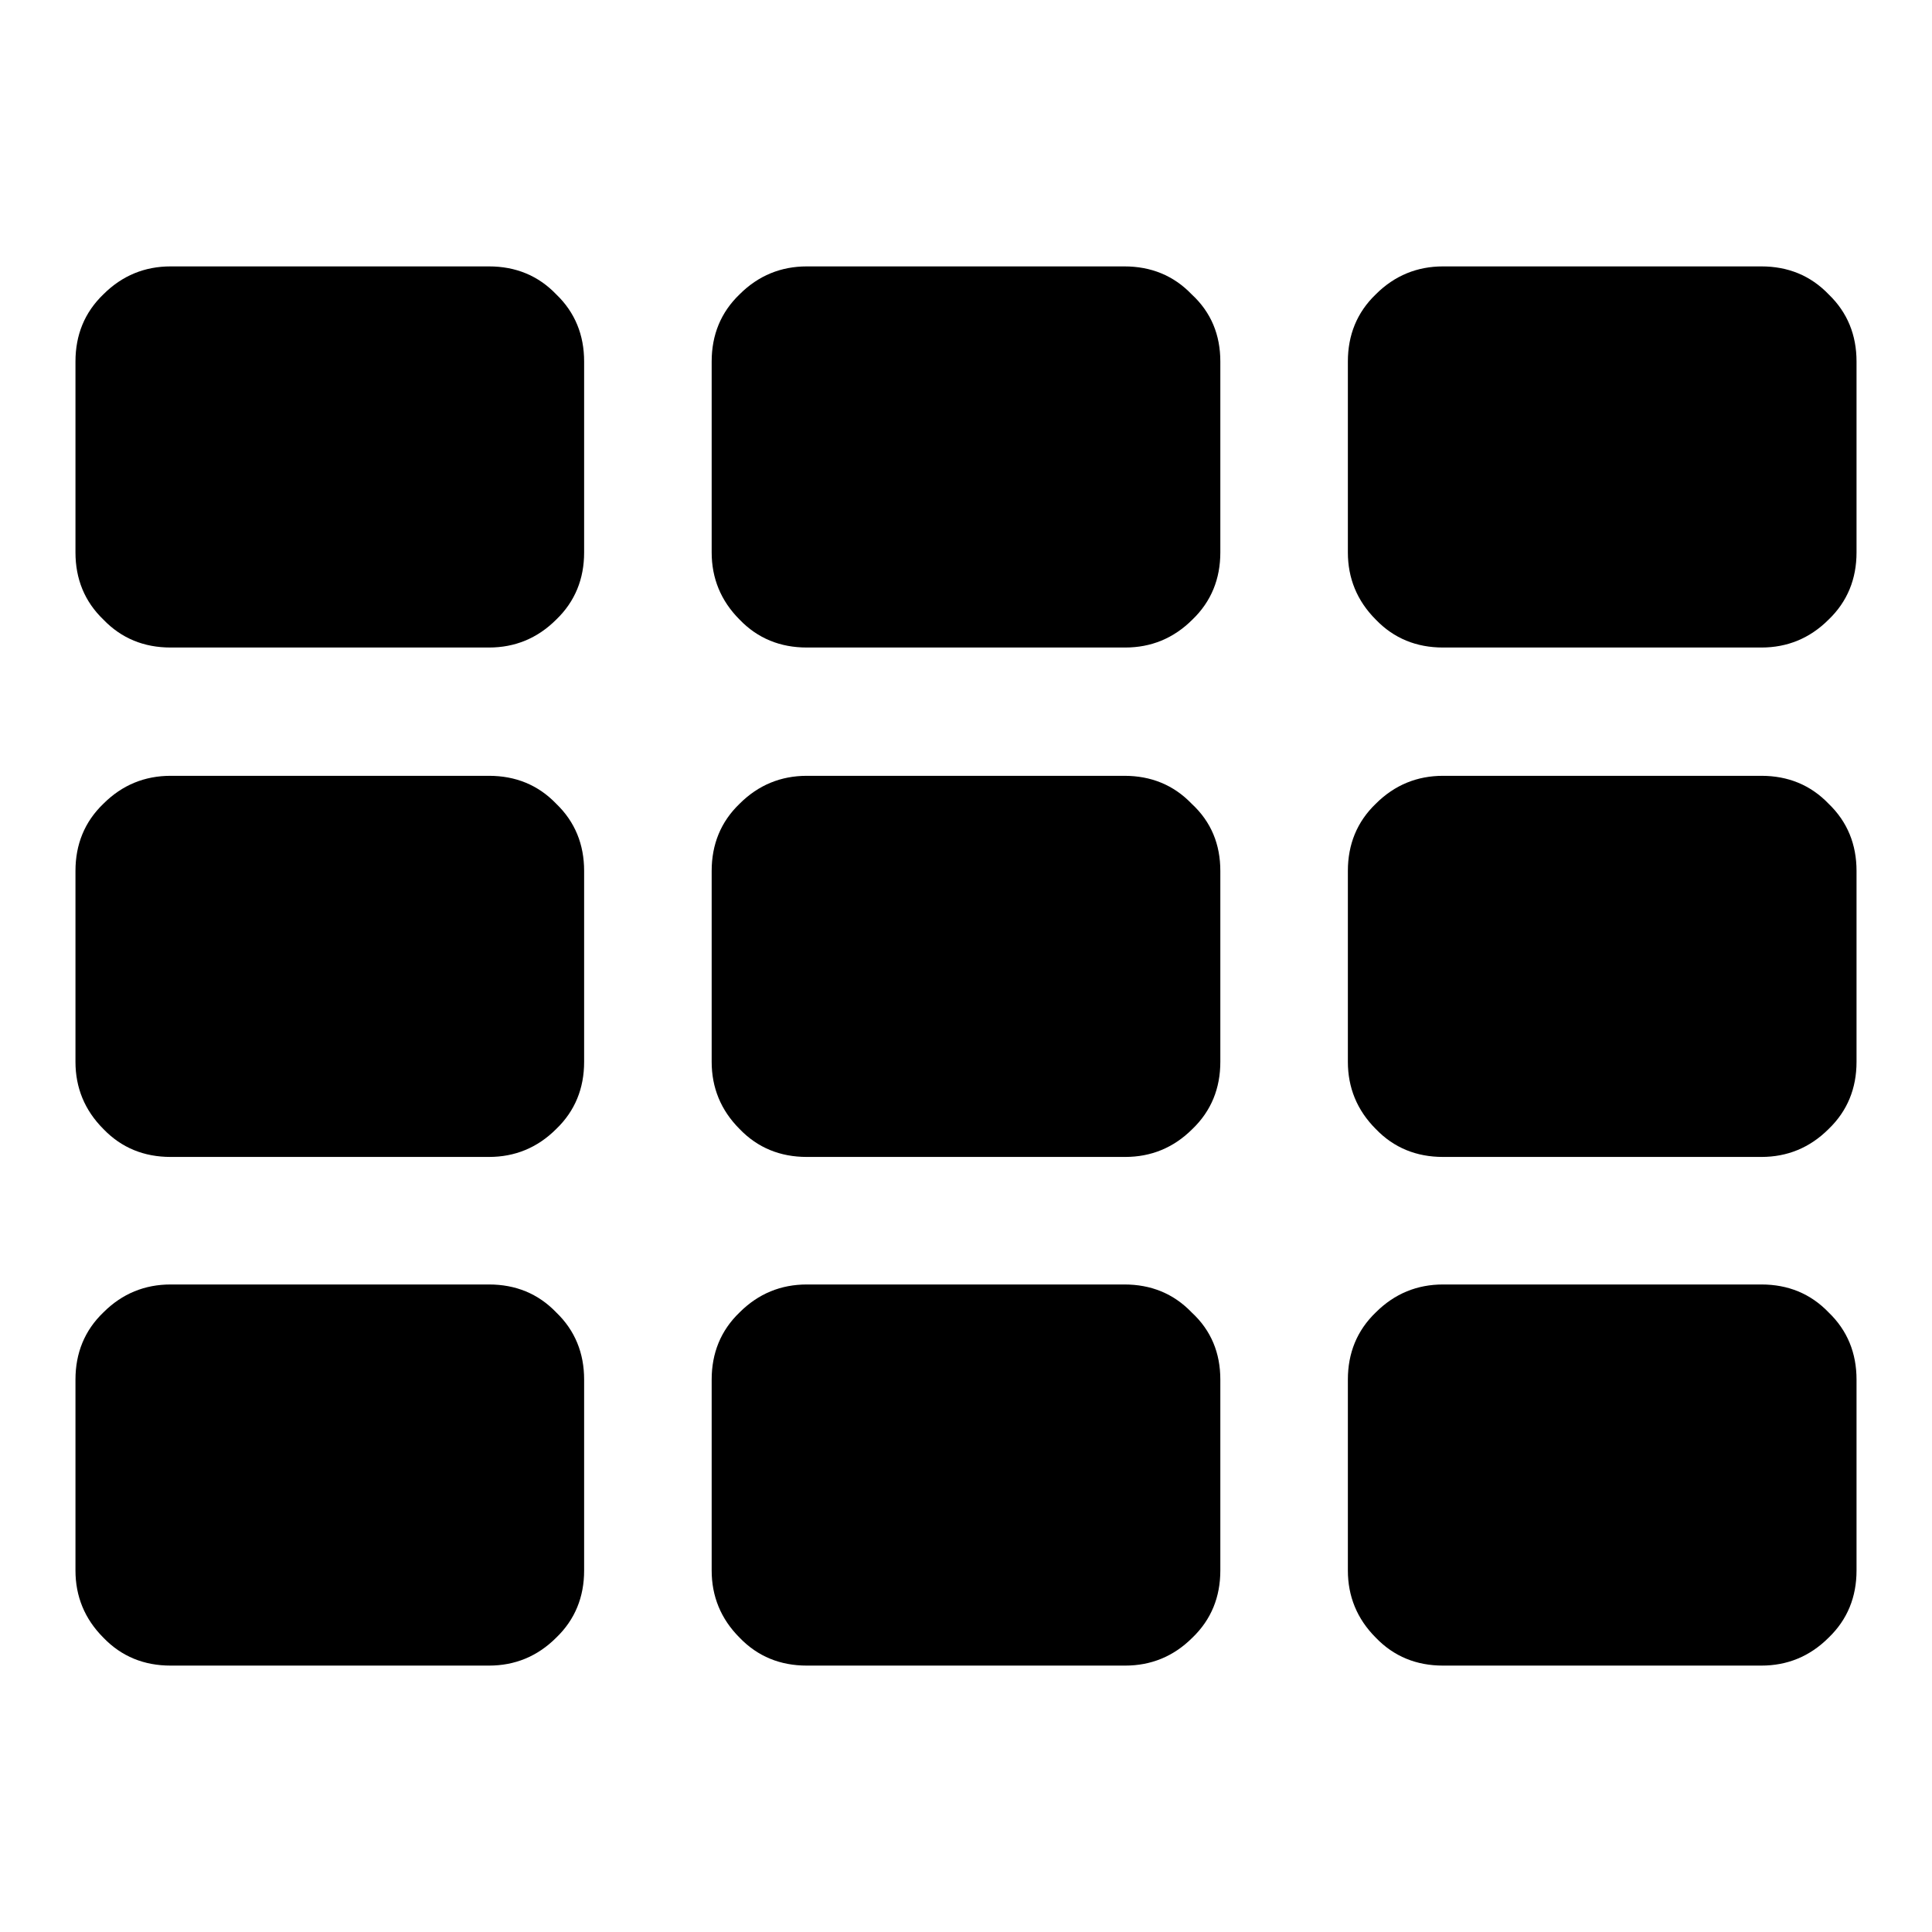 <?xml version="1.0" encoding="utf-8"?>
<!-- Svg Vector Icons : http://www.onlinewebfonts.com/icon -->
<!DOCTYPE svg PUBLIC "-//W3C//DTD SVG 1.1//EN" "http://www.w3.org/Graphics/SVG/1.1/DTD/svg11.dtd">
<svg version="1.1" xmlns="http://www.w3.org/2000/svg" xmlns:xlink="http://www.w3.org/1999/xlink" x="0px" y="0px" viewBox="0 0 256 256" enable-background="new 0 0 256 256" xml:space="preserve">
<g> <path fill="#000000" d="M77.4,47.9v25.3c0,3.5-1.2,6.5-3.7,8.9c-2.5,2.5-5.5,3.7-8.9,3.7H22.6c-3.5,0-6.5-1.2-8.9-3.7 c-2.5-2.4-3.7-5.4-3.7-8.9V47.9c0-3.5,1.2-6.5,3.7-8.9c2.5-2.5,5.5-3.7,8.9-3.7h42.2c3.5,0,6.5,1.2,8.9,3.7 C76.2,41.4,77.4,44.4,77.4,47.9z M77.4,115.4v25.3c0,3.5-1.2,6.5-3.7,8.9c-2.5,2.5-5.5,3.7-8.9,3.7H22.6c-3.5,0-6.5-1.2-8.9-3.7 c-2.5-2.5-3.7-5.5-3.7-8.9v-25.3c0-3.5,1.2-6.5,3.7-8.9c2.5-2.5,5.5-3.7,8.9-3.7h42.2c3.5,0,6.5,1.2,8.9,3.7 C76.2,108.9,77.4,111.9,77.4,115.4z M77.4,182.8v25.3c0,3.5-1.2,6.5-3.7,8.9c-2.5,2.5-5.5,3.7-8.9,3.7H22.6c-3.5,0-6.5-1.2-8.9-3.7 c-2.5-2.5-3.7-5.5-3.7-8.9v-25.3c0-3.5,1.2-6.5,3.7-8.9c2.5-2.5,5.5-3.7,8.9-3.7h42.2c3.5,0,6.5,1.2,8.9,3.7 C76.2,176.3,77.4,179.3,77.4,182.8z M161.7,47.9v25.3c0,3.5-1.2,6.5-3.7,8.9c-2.5,2.5-5.5,3.7-8.9,3.7h-42.2 c-3.5,0-6.5-1.2-8.9-3.7c-2.5-2.5-3.7-5.5-3.7-8.9V47.9c0-3.5,1.2-6.5,3.7-8.9c2.5-2.5,5.5-3.7,8.9-3.7H149c3.5,0,6.5,1.2,8.9,3.7 C160.5,41.4,161.7,44.4,161.7,47.9L161.7,47.9z M161.7,115.4v25.3c0,3.5-1.2,6.5-3.7,8.9c-2.5,2.5-5.5,3.7-8.9,3.7h-42.2 c-3.5,0-6.5-1.2-8.9-3.7c-2.5-2.5-3.7-5.5-3.7-8.9v-25.3c0-3.5,1.2-6.5,3.7-8.9c2.5-2.5,5.5-3.7,8.9-3.7H149c3.5,0,6.5,1.2,8.9,3.7 C160.5,108.9,161.7,111.9,161.7,115.4L161.7,115.4z M161.7,182.8v25.3c0,3.5-1.2,6.5-3.7,8.9c-2.5,2.5-5.5,3.7-8.9,3.7h-42.2 c-3.5,0-6.5-1.2-8.9-3.7c-2.5-2.5-3.7-5.5-3.7-8.9v-25.3c0-3.5,1.2-6.5,3.7-8.9c2.5-2.5,5.5-3.7,8.9-3.7H149c3.5,0,6.5,1.2,8.9,3.7 C160.5,176.3,161.7,179.3,161.7,182.8L161.7,182.8z M246,47.9v25.3c0,3.5-1.2,6.5-3.7,8.9c-2.5,2.5-5.5,3.7-8.9,3.7h-42.2 c-3.5,0-6.5-1.2-8.9-3.7c-2.5-2.5-3.7-5.5-3.7-8.9V47.9c0-3.5,1.2-6.5,3.7-8.9c2.5-2.5,5.5-3.7,8.9-3.7h42.2c3.5,0,6.5,1.2,8.9,3.7 C244.8,41.4,246,44.4,246,47.9L246,47.9z M246,115.4v25.3c0,3.5-1.2,6.5-3.7,8.9c-2.5,2.5-5.5,3.7-8.9,3.7h-42.2 c-3.5,0-6.5-1.2-8.9-3.7c-2.5-2.5-3.7-5.5-3.7-8.9v-25.3c0-3.5,1.2-6.5,3.7-8.9c2.5-2.5,5.5-3.7,8.9-3.7h42.2 c3.5,0,6.5,1.2,8.9,3.7C244.8,108.9,246,111.9,246,115.4L246,115.4z M246,182.8v25.3c0,3.5-1.2,6.5-3.7,8.9 c-2.5,2.5-5.5,3.7-8.9,3.7h-42.2c-3.5,0-6.5-1.2-8.9-3.7c-2.5-2.5-3.7-5.5-3.7-8.9v-25.3c0-3.5,1.2-6.5,3.7-8.9 c2.5-2.5,5.5-3.7,8.9-3.7h42.2c3.5,0,6.5,1.2,8.9,3.7C244.8,176.3,246,179.3,246,182.8L246,182.8z"/></g>
</svg>